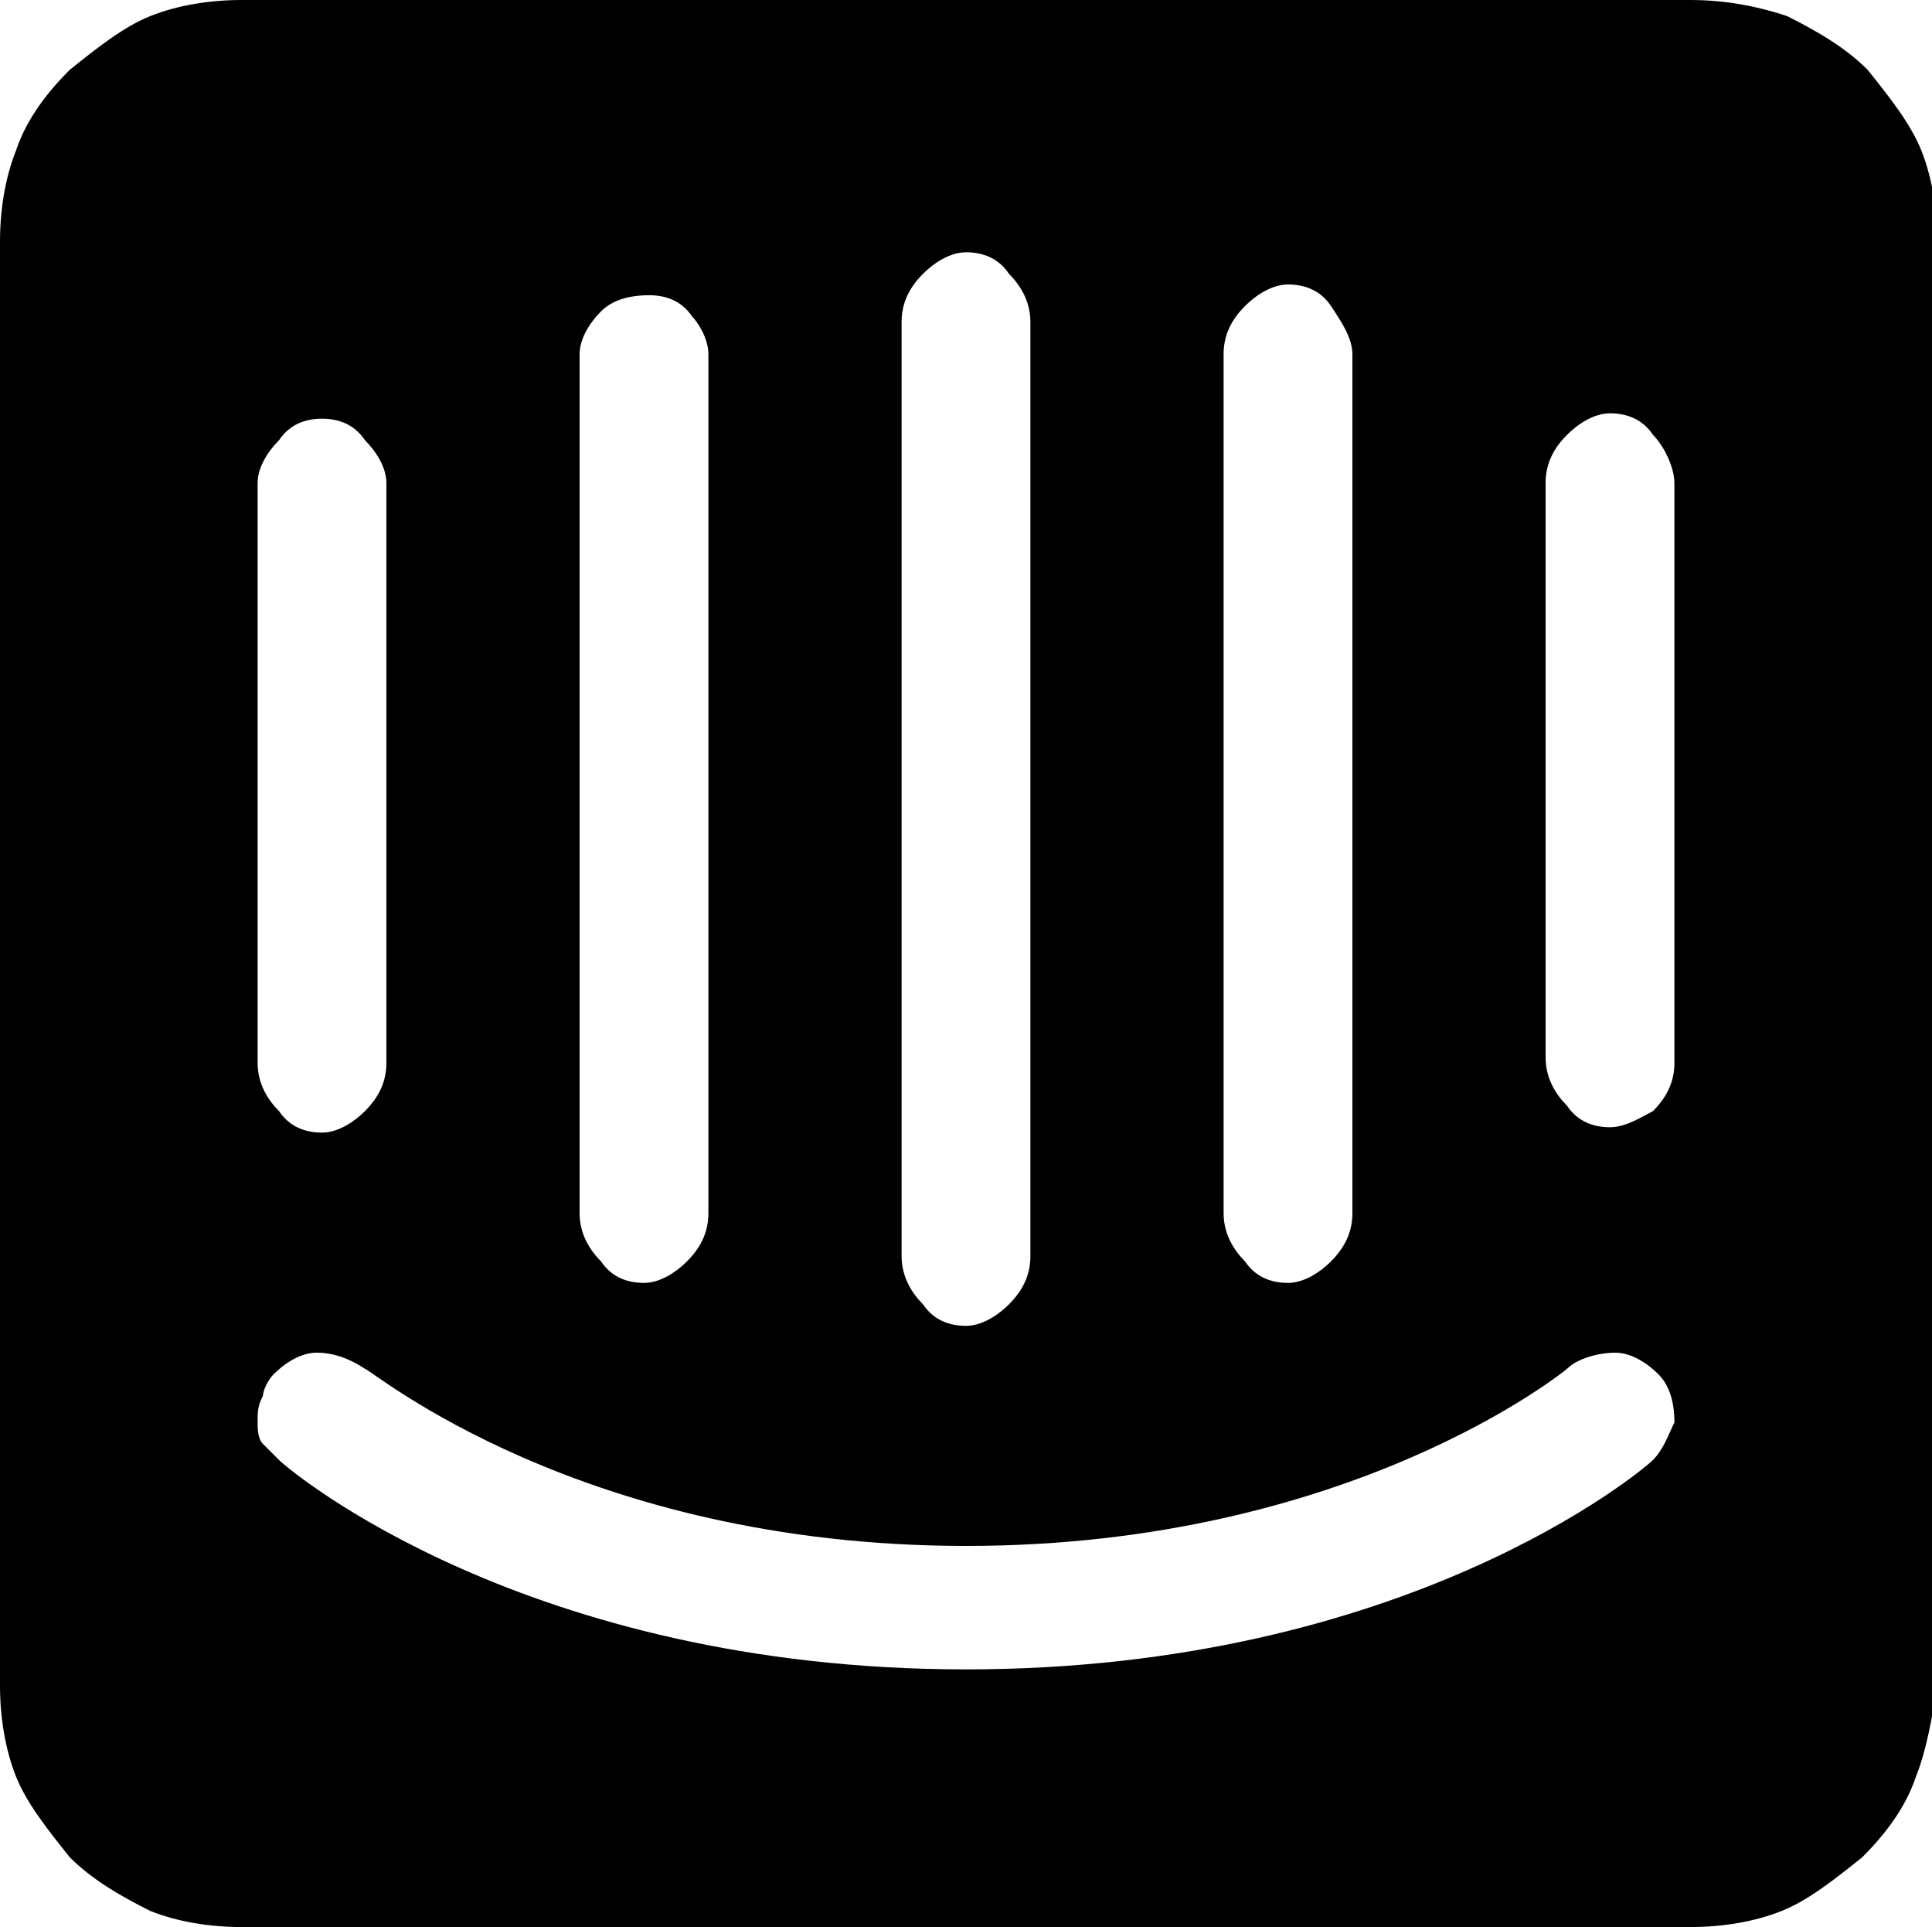 <svg xmlns="http://www.w3.org/2000/svg" xml:space="preserve" viewBox="0 0 36 35.9"><path d="M31.2 19.8c0 .3-.1.6-.4.9-.2.1-.5.3-.8.3s-.6-.1-.8-.4c-.2-.2-.4-.5-.4-.9V9c0-.3.1-.6.4-.9.2-.2.5-.4.8-.4s.6.1.8.4c.2.2.4.6.4.9zm-.4 7.4c-.2.2-4.6 3.9-12.8 3.9S5.4 27.4 5.2 27.2l-.3-.3c-.1-.1-.1-.3-.1-.4 0-.2 0-.3.1-.5 0-.1.1-.3.2-.4.2-.2.5-.4.8-.4q.45 0 .9.3c.1 0 4 3.3 11.2 3.3s11.2-3.3 11.2-3.3c.2-.2.6-.3.9-.3s.6.2.8.4q.3.3.3.9c-.1.2-.2.5-.4.7M4.8 9c0-.3.2-.6.4-.8.2-.3.5-.4.8-.4s.6.1.8.4c.2.2.4.5.4.8v10.8c0 .3-.1.6-.4.9-.2.2-.5.4-.8.4s-.6-.1-.8-.4c-.2-.2-.4-.5-.4-.9zm6-2.4c0-.3.2-.6.4-.8q.3-.3.9-.3c.3 0 .6.1.8.4.1.1.3.4.3.7v16c0 .3-.1.6-.4.9-.2.2-.5.4-.8.4s-.6-.1-.8-.4c-.2-.2-.4-.5-.4-.9zm6-.6c0-.3.1-.6.4-.9.2-.2.5-.4.8-.4s.6.1.8.4c.2.2.4.5.4.9v17.4c0 .3-.1.6-.4.9-.2.2-.5.4-.8.4s-.6-.1-.8-.4c-.2-.2-.4-.5-.4-.9zm6 .6c0-.3.1-.6.4-.9.2-.2.5-.4.8-.4s.6.1.8.4.4.6.4.9v16c0 .3-.1.6-.4.9-.2.2-.5.4-.8.4s-.6-.1-.8-.4c-.2-.2-.4-.5-.4-.9zM31.5 0h-27c-.6 0-1.2.1-1.7.3s-1 .6-1.5 1c-.4.4-.8.9-1 1.5-.2.5-.3 1.1-.3 1.7v26.9c0 .6.1 1.2.3 1.7s.6 1 1 1.5c.4.4.9.7 1.5 1 .5.2 1.1.3 1.7.3h27c.6 0 1.2-.1 1.7-.3s1-.6 1.5-1c.4-.4.8-.9 1-1.5.2-.5.3-1.1.4-1.7V4.5c0-.6-.1-1.2-.3-1.7s-.6-1-1-1.5c-.4-.4-.9-.7-1.5-1q-.9-.3-1.8-.3"/></svg>
